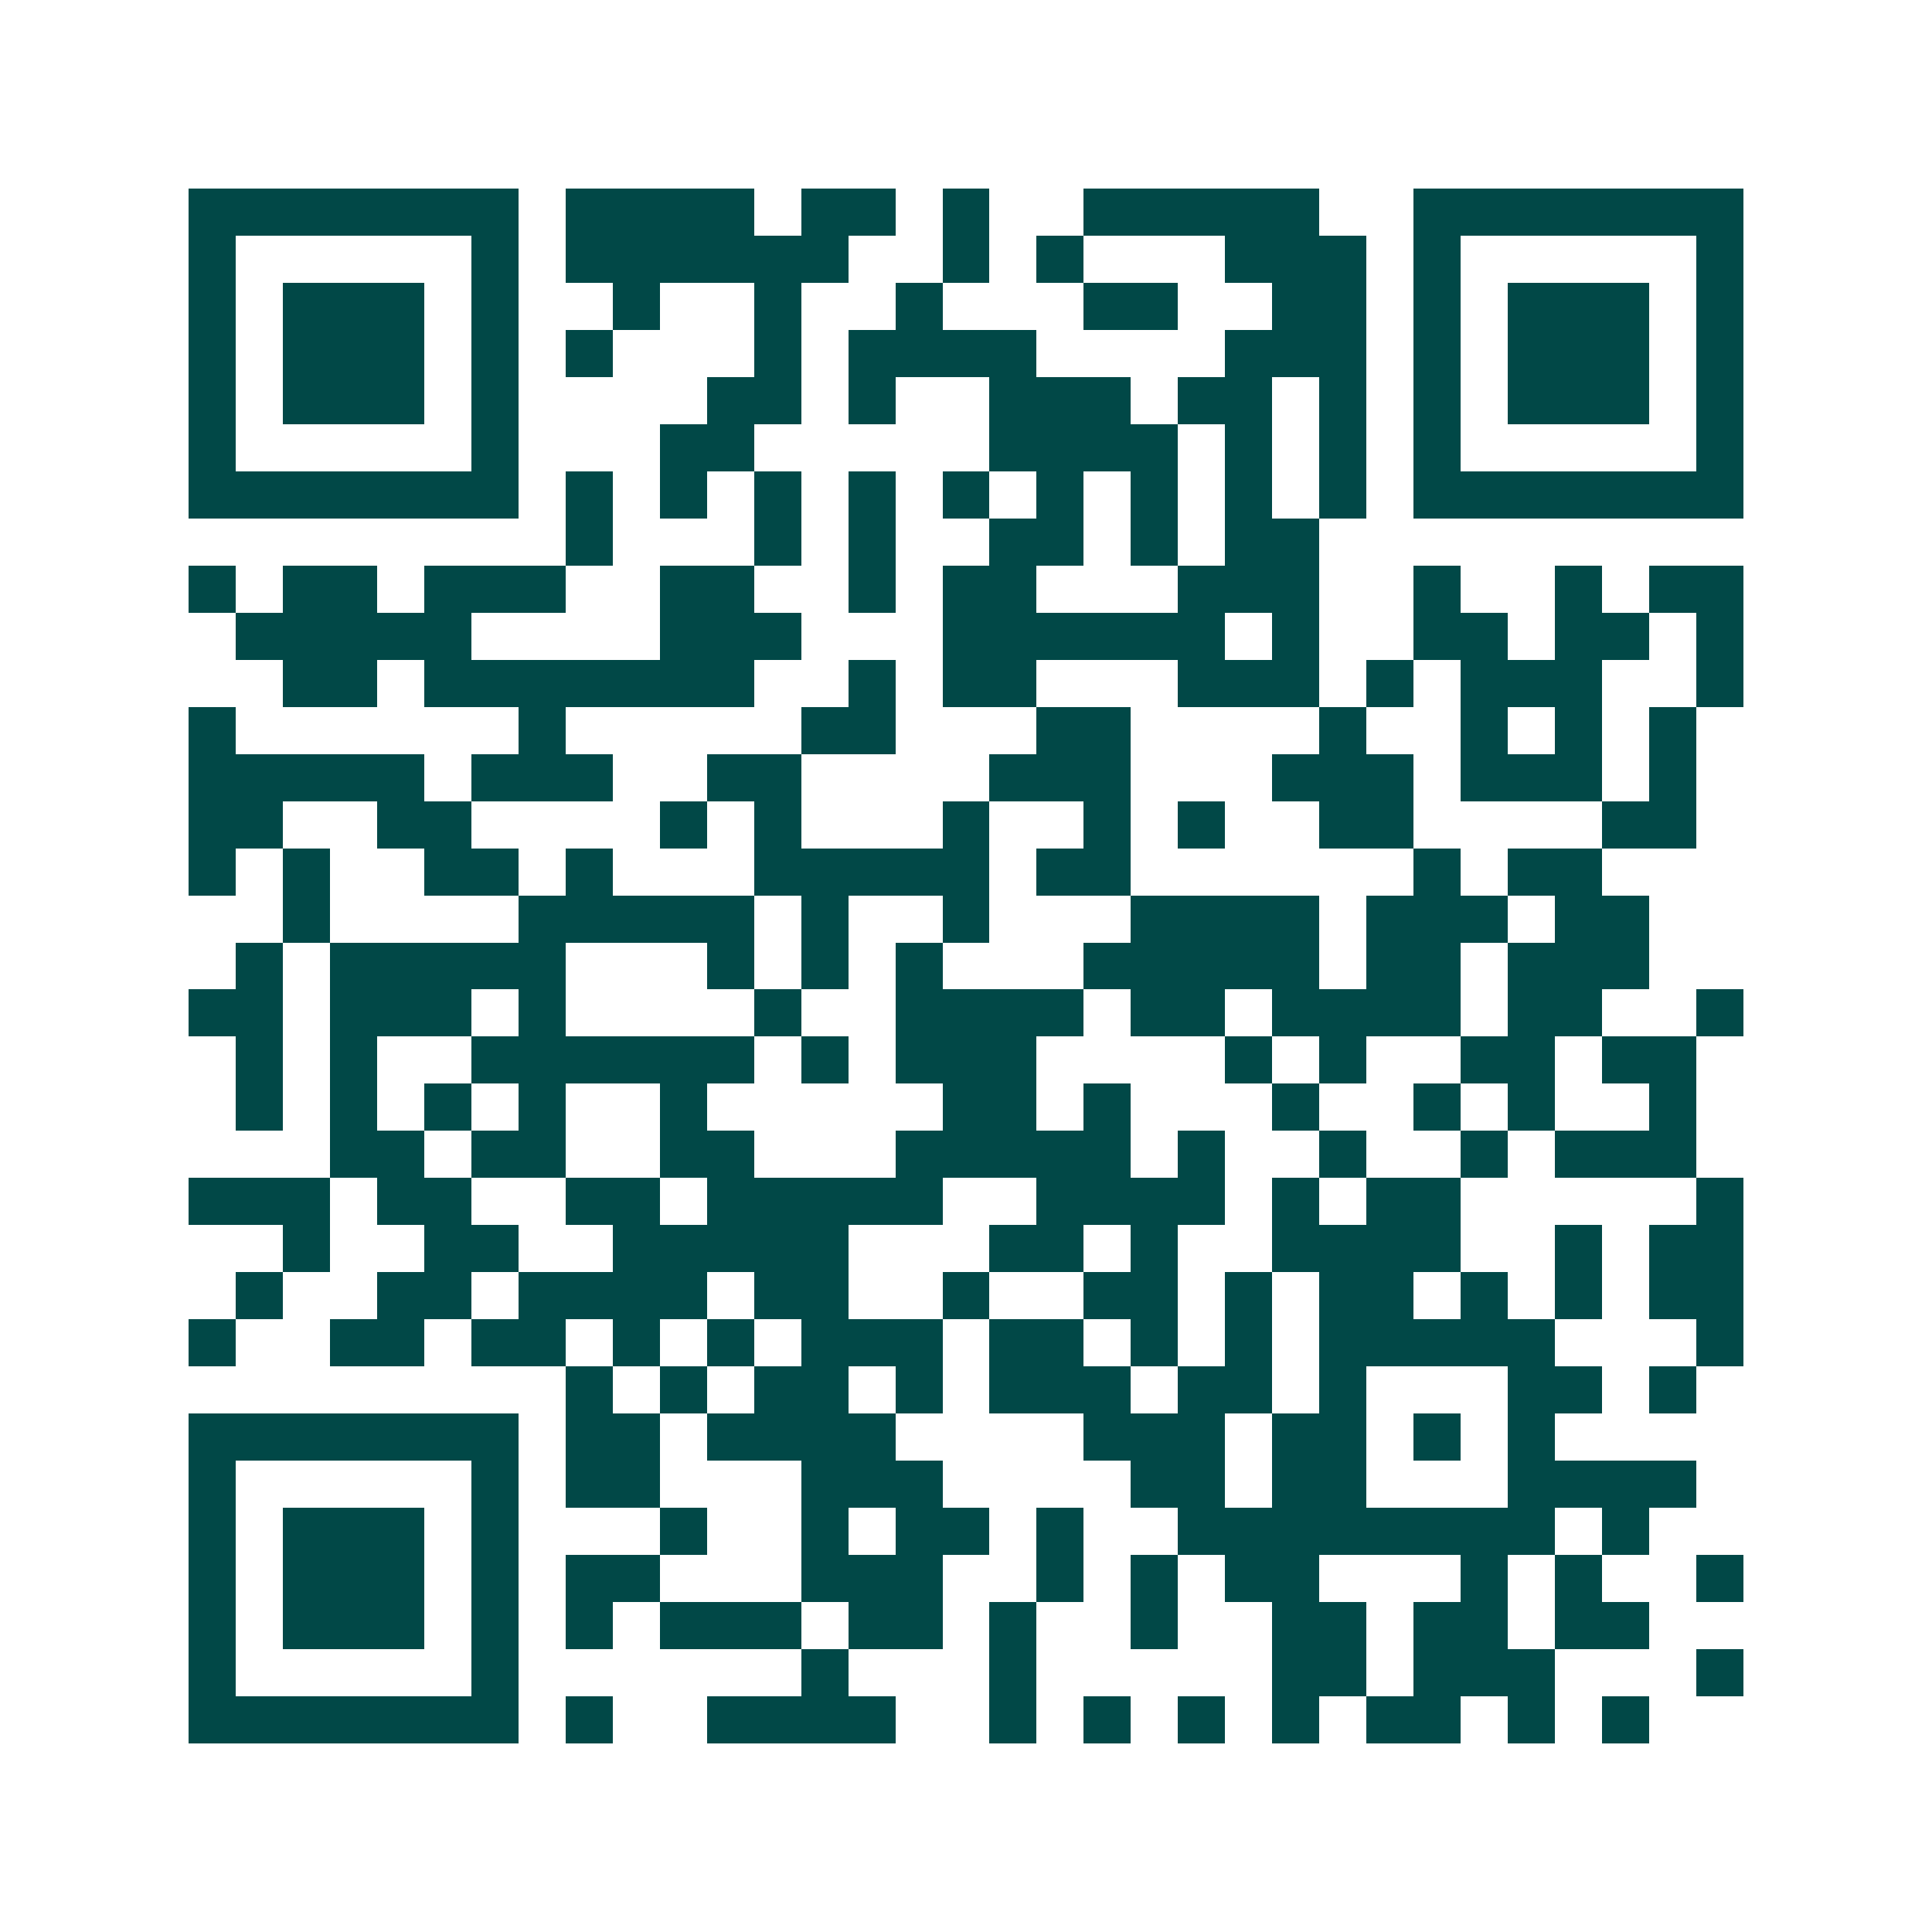 <svg xmlns="http://www.w3.org/2000/svg" width="200" height="200" viewBox="0 0 41 41" shape-rendering="crispEdges"><path fill="#ffffff" d="M0 0h41v41H0z"/><path stroke="#014847" d="M4 4.5h7m1 0h4m1 0h2m1 0h1m2 0h5m2 0h7M4 5.5h1m5 0h1m1 0h6m2 0h1m1 0h1m3 0h3m1 0h1m5 0h1M4 6.5h1m1 0h3m1 0h1m2 0h1m2 0h1m2 0h1m3 0h2m2 0h2m1 0h1m1 0h3m1 0h1M4 7.5h1m1 0h3m1 0h1m1 0h1m3 0h1m1 0h4m4 0h3m1 0h1m1 0h3m1 0h1M4 8.5h1m1 0h3m1 0h1m4 0h2m1 0h1m2 0h3m1 0h2m1 0h1m1 0h1m1 0h3m1 0h1M4 9.5h1m5 0h1m3 0h2m5 0h4m1 0h1m1 0h1m1 0h1m5 0h1M4 10.5h7m1 0h1m1 0h1m1 0h1m1 0h1m1 0h1m1 0h1m1 0h1m1 0h1m1 0h1m1 0h7M12 11.5h1m3 0h1m1 0h1m2 0h2m1 0h1m1 0h2M4 12.5h1m1 0h2m1 0h3m2 0h2m2 0h1m1 0h2m3 0h3m2 0h1m2 0h1m1 0h2M5 13.5h5m4 0h3m3 0h6m1 0h1m2 0h2m1 0h2m1 0h1M6 14.5h2m1 0h7m2 0h1m1 0h2m3 0h3m1 0h1m1 0h3m2 0h1M4 15.5h1m6 0h1m5 0h2m3 0h2m4 0h1m2 0h1m1 0h1m1 0h1M4 16.5h5m1 0h3m2 0h2m4 0h3m3 0h3m1 0h3m1 0h1M4 17.5h2m2 0h2m4 0h1m1 0h1m3 0h1m2 0h1m1 0h1m2 0h2m4 0h2M4 18.5h1m1 0h1m2 0h2m1 0h1m3 0h5m1 0h2m6 0h1m1 0h2M6 19.5h1m4 0h5m1 0h1m2 0h1m3 0h4m1 0h3m1 0h2M5 20.5h1m1 0h5m3 0h1m1 0h1m1 0h1m3 0h5m1 0h2m1 0h3M4 21.5h2m1 0h3m1 0h1m4 0h1m2 0h4m1 0h2m1 0h4m1 0h2m2 0h1M5 22.5h1m1 0h1m2 0h6m1 0h1m1 0h3m4 0h1m1 0h1m2 0h2m1 0h2M5 23.5h1m1 0h1m1 0h1m1 0h1m2 0h1m5 0h2m1 0h1m3 0h1m2 0h1m1 0h1m2 0h1M7 24.5h2m1 0h2m2 0h2m3 0h5m1 0h1m2 0h1m2 0h1m1 0h3M4 25.5h3m1 0h2m2 0h2m1 0h5m2 0h4m1 0h1m1 0h2m5 0h1M6 26.5h1m2 0h2m2 0h5m3 0h2m1 0h1m2 0h4m2 0h1m1 0h2M5 27.5h1m2 0h2m1 0h4m1 0h2m2 0h1m2 0h2m1 0h1m1 0h2m1 0h1m1 0h1m1 0h2M4 28.5h1m2 0h2m1 0h2m1 0h1m1 0h1m1 0h3m1 0h2m1 0h1m1 0h1m1 0h5m3 0h1M12 29.5h1m1 0h1m1 0h2m1 0h1m1 0h3m1 0h2m1 0h1m3 0h2m1 0h1M4 30.5h7m1 0h2m1 0h4m4 0h3m1 0h2m1 0h1m1 0h1M4 31.5h1m5 0h1m1 0h2m3 0h3m4 0h2m1 0h2m3 0h4M4 32.5h1m1 0h3m1 0h1m3 0h1m2 0h1m1 0h2m1 0h1m2 0h8m1 0h1M4 33.5h1m1 0h3m1 0h1m1 0h2m3 0h3m2 0h1m1 0h1m1 0h2m3 0h1m1 0h1m2 0h1M4 34.5h1m1 0h3m1 0h1m1 0h1m1 0h3m1 0h2m1 0h1m2 0h1m2 0h2m1 0h2m1 0h2M4 35.5h1m5 0h1m6 0h1m3 0h1m5 0h2m1 0h3m3 0h1M4 36.5h7m1 0h1m2 0h4m2 0h1m1 0h1m1 0h1m1 0h1m1 0h2m1 0h1m1 0h1"/></svg>
